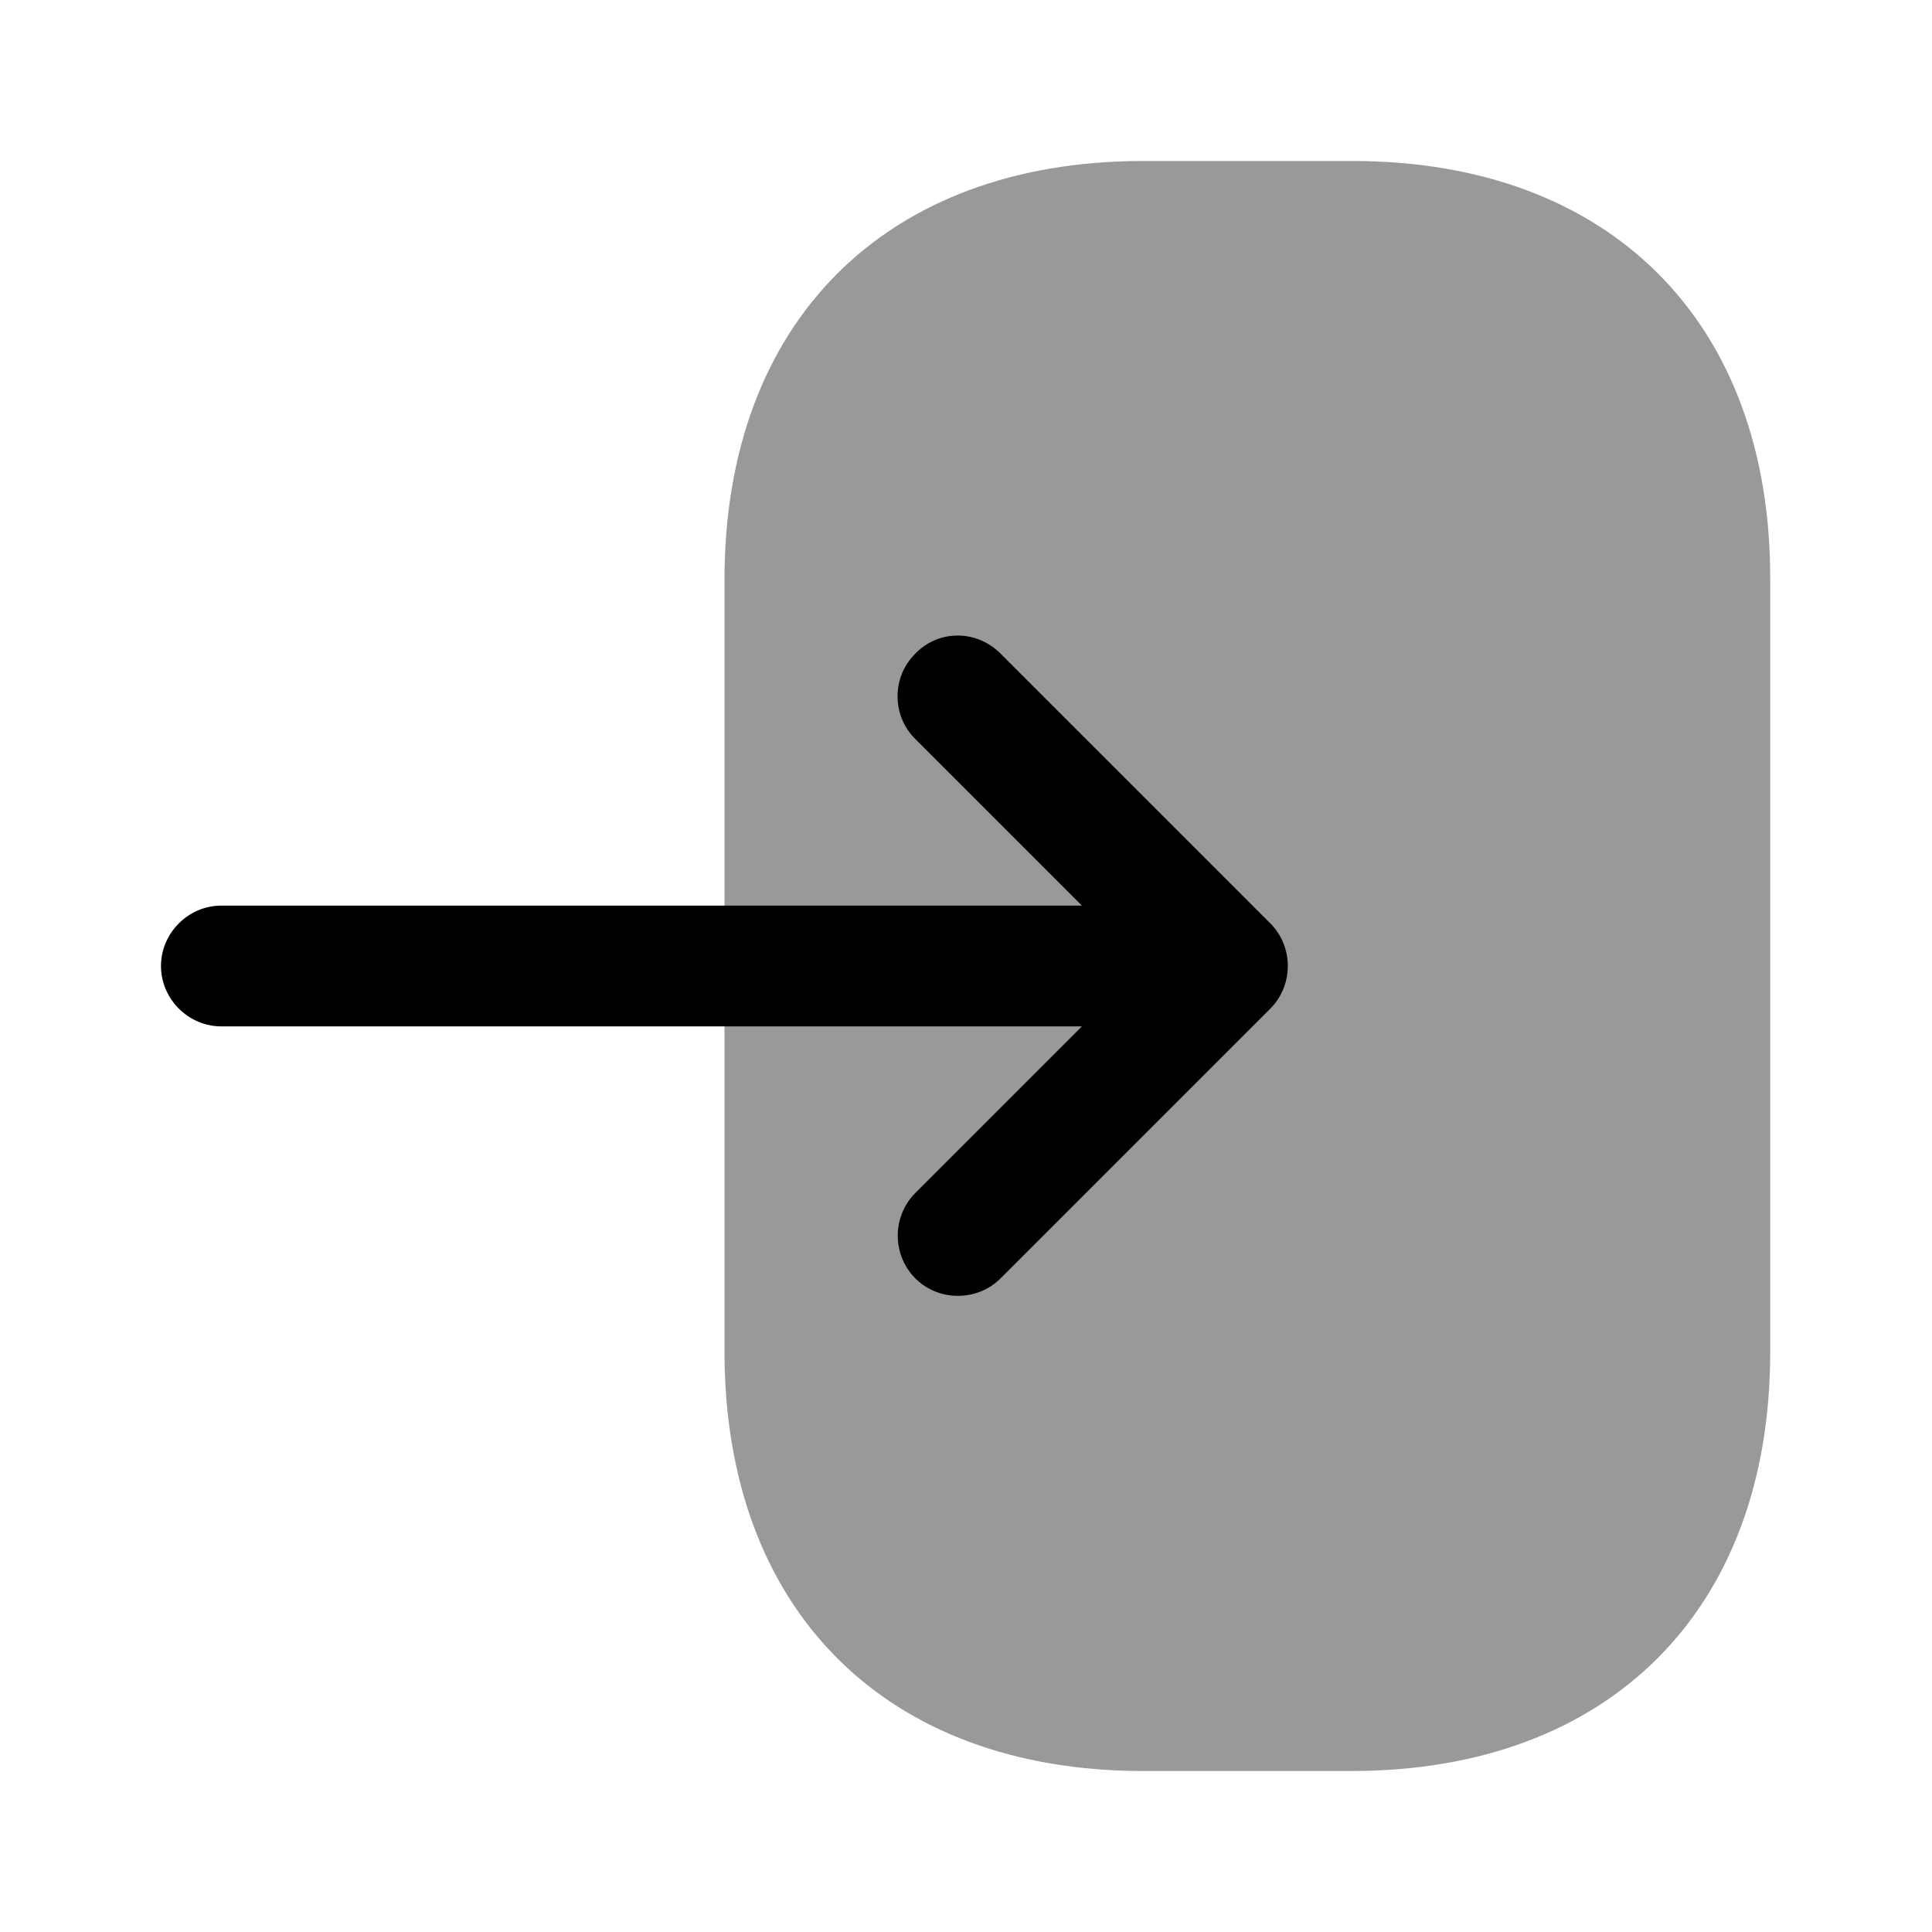 <svg xmlns="http://www.w3.org/2000/svg" viewBox="0 0 24 24" fill="currentColor" aria-hidden="true">
  <path d="M9 7.2v9.59C9 20 11 22 14.2 22h2.59c3.2 0 5.2-2 5.2-5.2V7.2C22 4 20 2 16.8 2h-2.6C11 2 9 4 9 7.2z" opacity=".4"/>
  <path d="M12.43 8.12l3.35 3.35c.29.29.29.77 0 1.06l-3.35 3.35c-.29.29-.77.29-1.06 0a.754.754 0 010-1.06l2.07-2.07H2.75c-.41 0-.75-.34-.75-.75s.34-.75.75-.75h10.69l-2.07-2.07a.742.742 0 01-.22-.53c0-.19.07-.38.22-.53.29-.3.76-.3 1.06 0z"/>
</svg>
